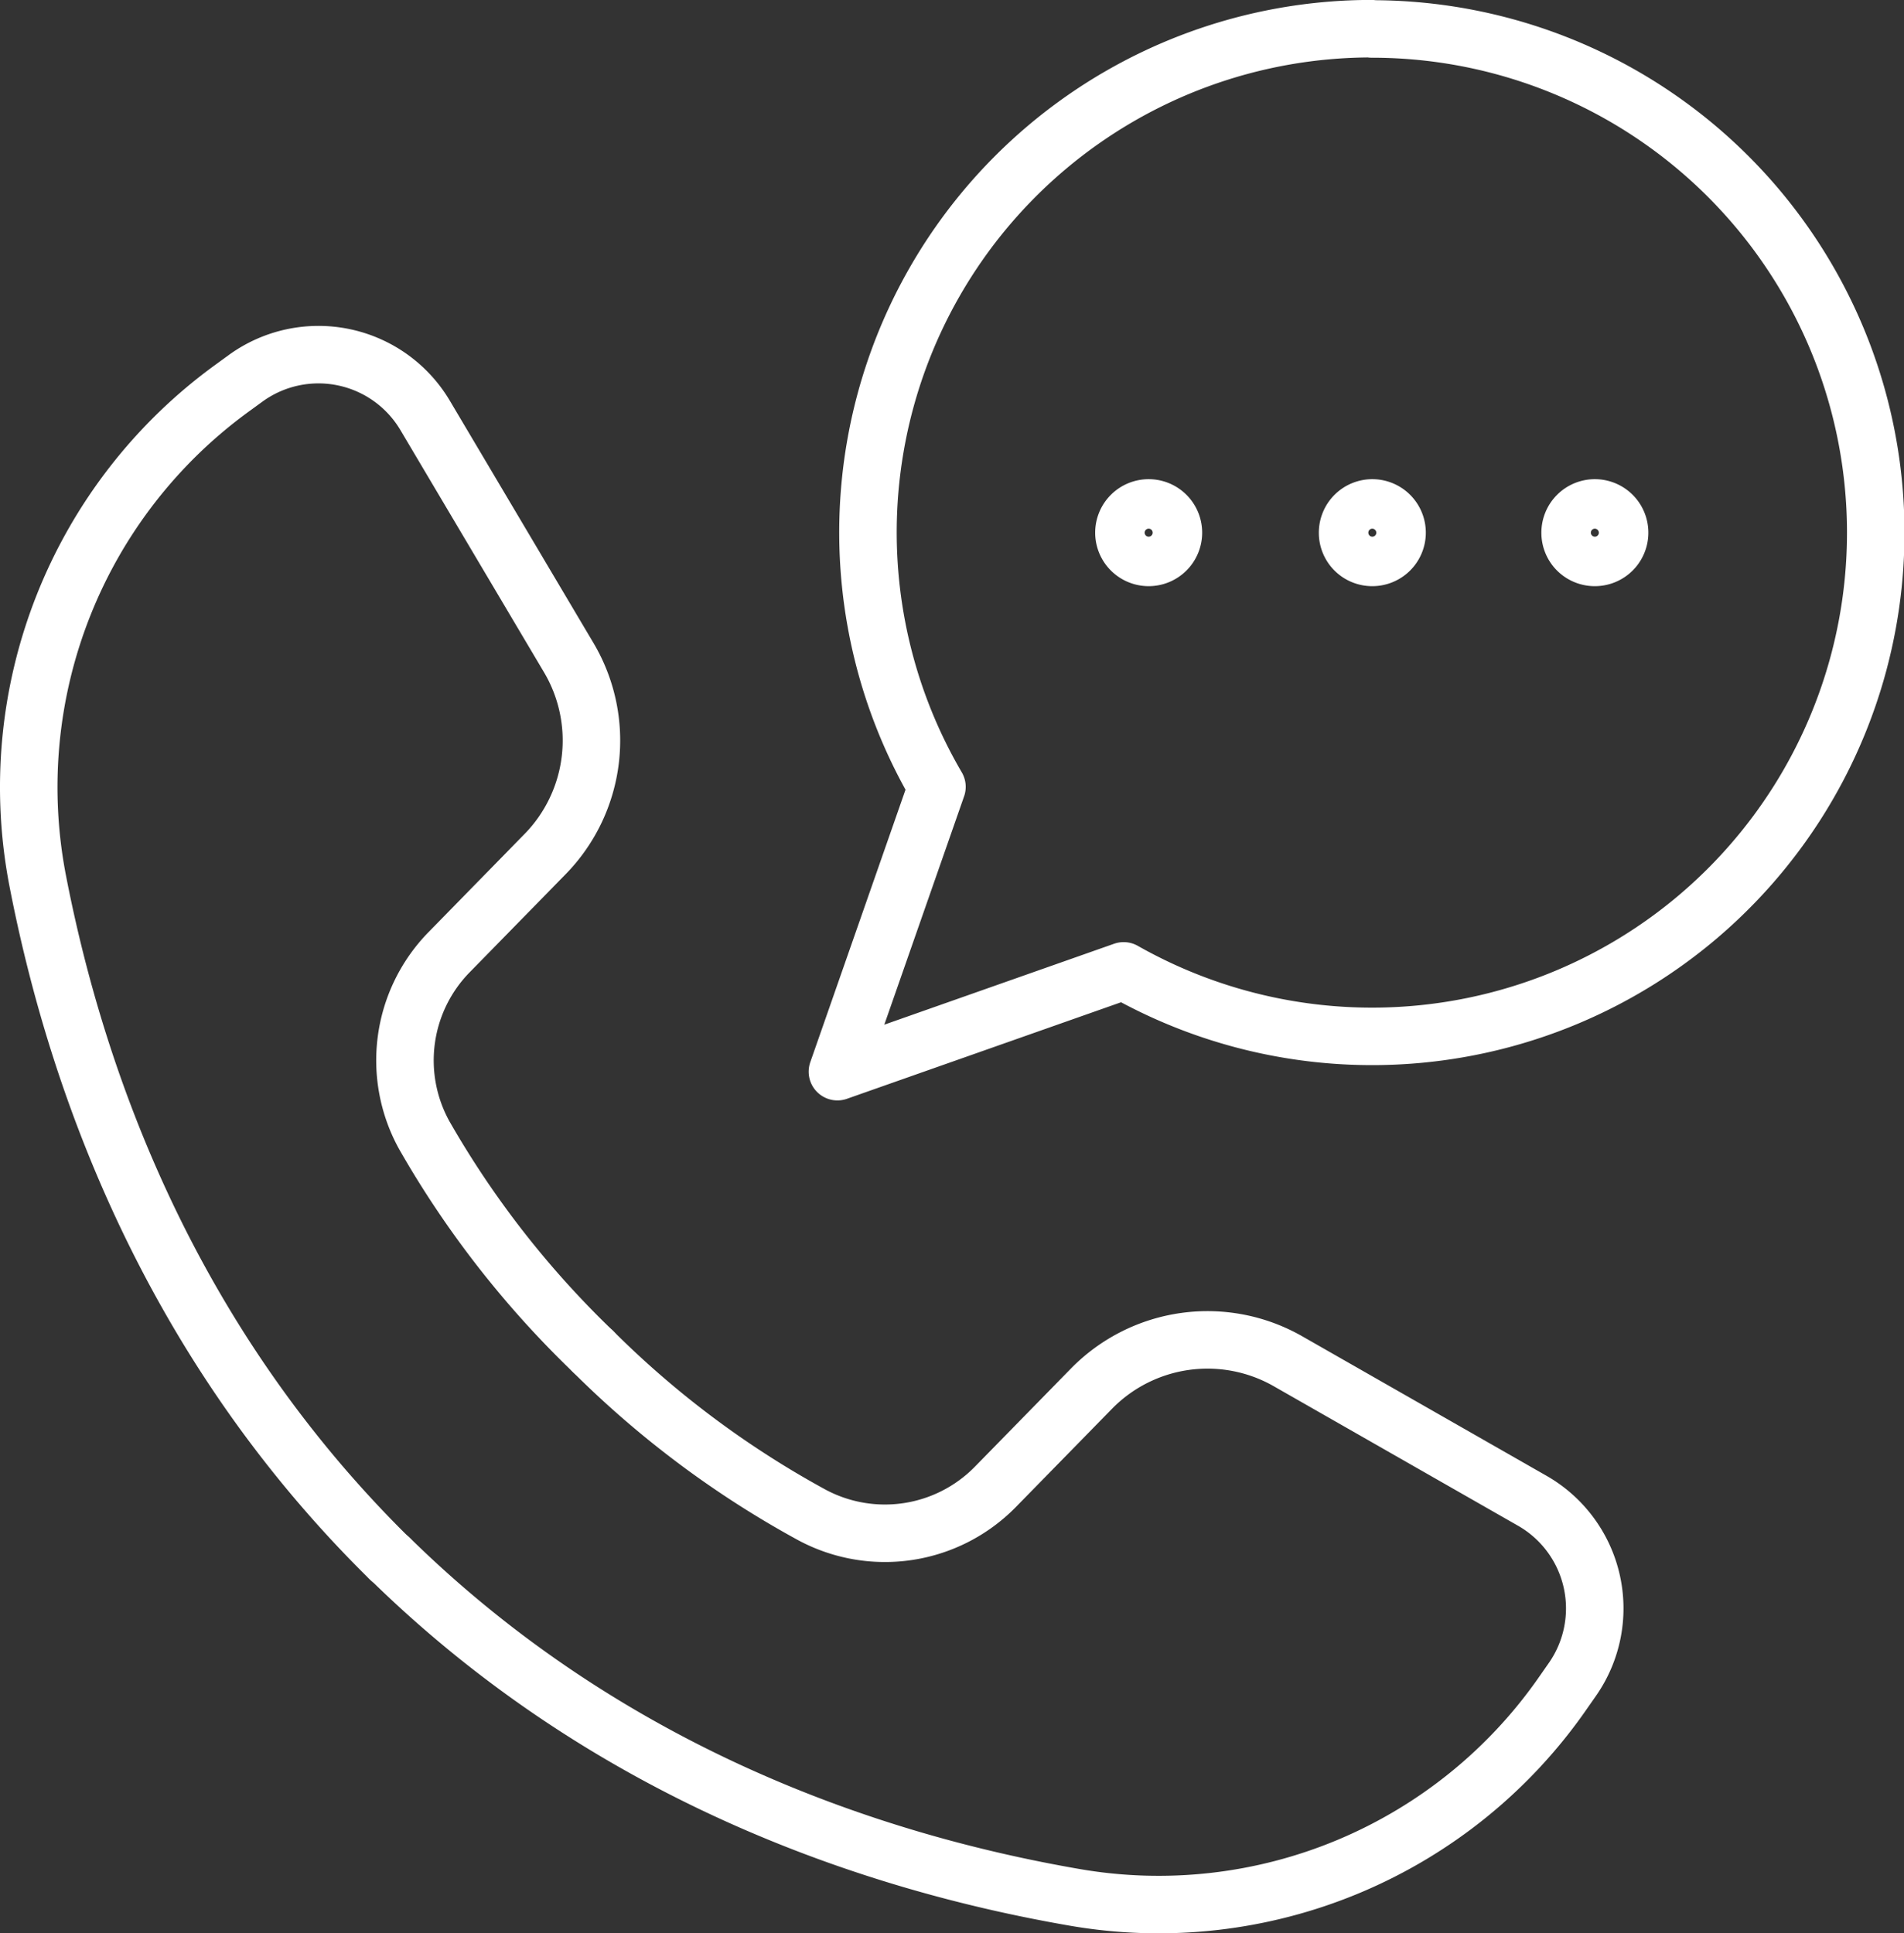 <svg id="Livello_1" data-name="Livello 1" xmlns="http://www.w3.org/2000/svg" viewBox="0 0 135.44 137.52"><rect x="0" y="0" width="135.44" height="137.52" fill="#333333" stroke="none"/><defs><style>.cls-1{fill:none;stroke:#fff;stroke-linecap:round;stroke-linejoin:round;stroke-width:4.09px;}</style></defs><path class="cls-1" d="M100.71,4.15A35.83,35.83,0,0,0,69.79,58.08L62.71,78.34l20.36-7.17a35.83,35.83,0,1,0,17.64-67Z" transform="translate(-3.14 -2.11)"/><path class="cls-1" d="M83.09,40a1.76,1.76,0,1,1,1.76,1.76A1.76,1.76,0,0,1,83.09,40Z" transform="translate(-3.14 -2.11)"/><path class="cls-1" d="M99,40a1.76,1.76,0,1,1,1.75,1.76A1.75,1.75,0,0,1,99,40Z" transform="translate(-3.14 -2.11)"/><path class="cls-1" d="M114.83,40a1.76,1.76,0,1,1,1.75,1.76A1.75,1.75,0,0,1,114.83,40Z" transform="translate(-3.14 -2.11)"/><path class="cls-1" d="M45.32,98.24a68.25,68.25,0,0,1-12-15.38,11,11,0,0,1,1.75-13l6.85-7a11.56,11.56,0,0,0,1.66-14L33.37,31.64A8.82,8.82,0,0,0,20.64,29l-.92.67A35.08,35.08,0,0,0,5.82,64.75C8.61,79.16,15.27,97.66,30.88,113" transform="translate(-3.14 -2.11)"/><path class="cls-1" d="M45.32,98.24a68.41,68.41,0,0,0,15.61,11.65,11,11,0,0,0,13-2l6.85-7a11.55,11.55,0,0,1,14-1.94l17.37,9.92A8.82,8.82,0,0,1,115,121.56l-.65.93a35,35,0,0,1-34.78,14.58c-14.46-2.5-33.09-8.79-48.7-24.1" transform="translate(-3.14 -2.11)"/></svg>